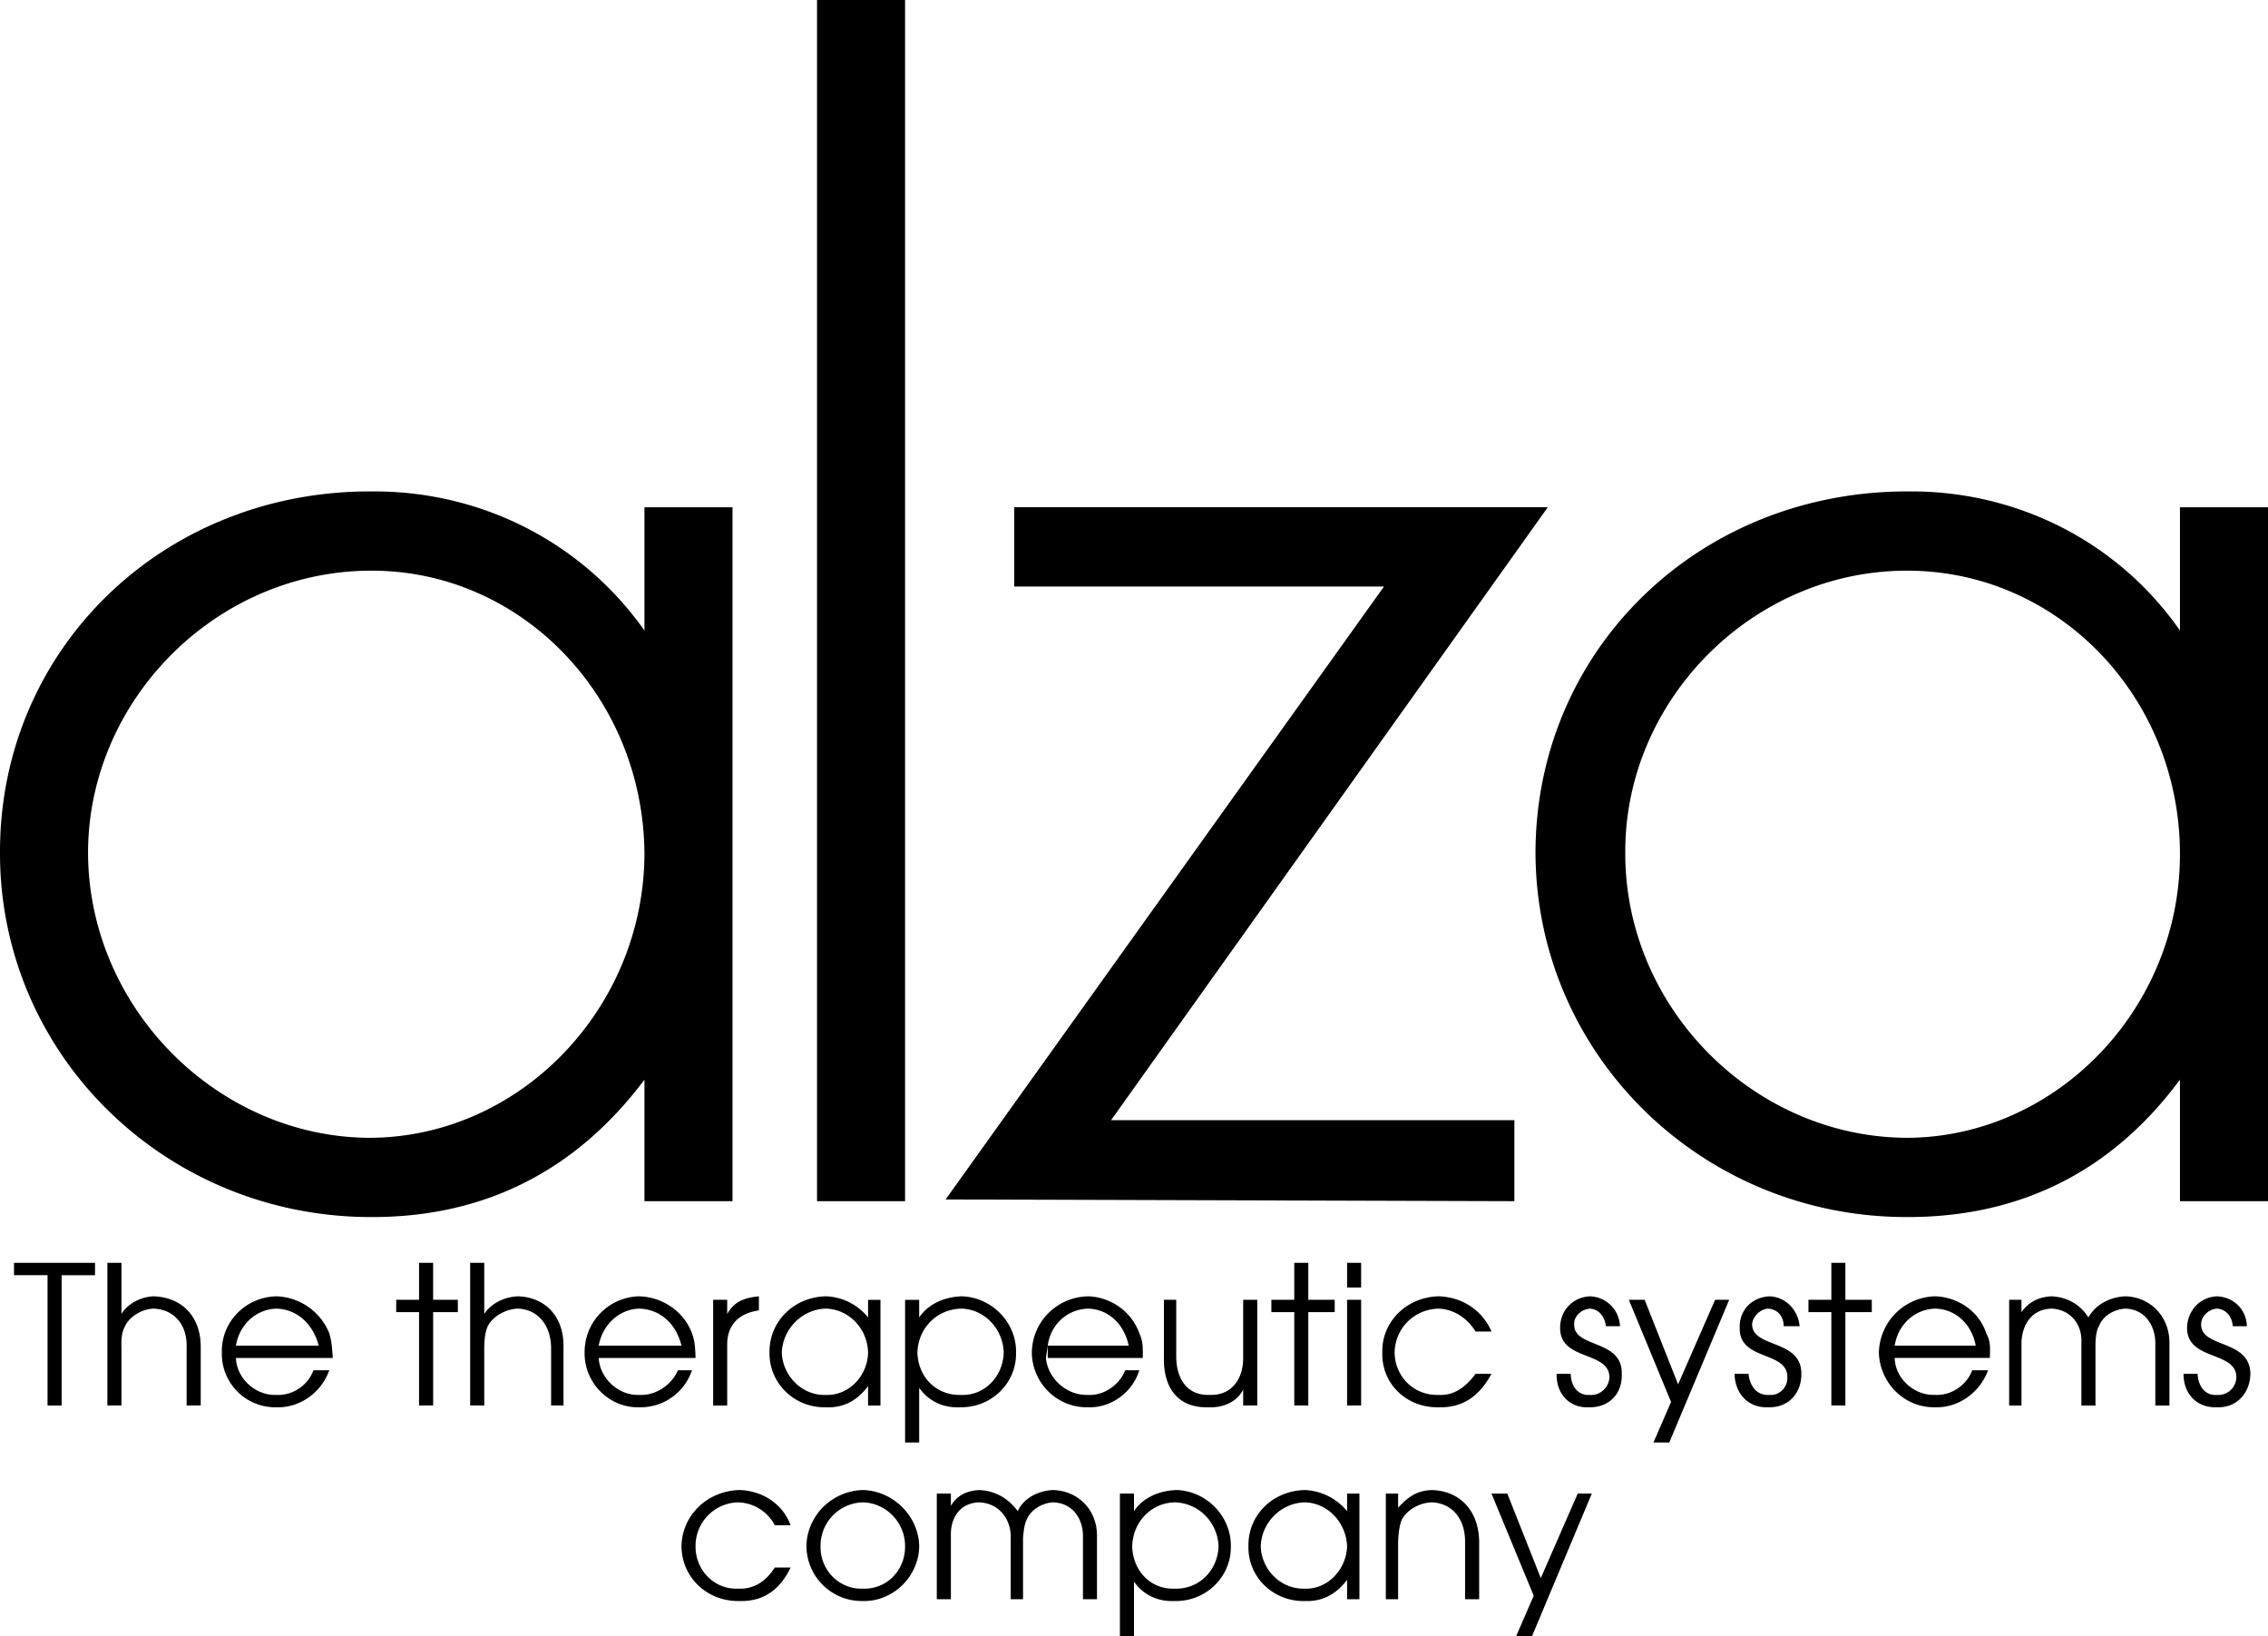 <svg xmlns="http://www.w3.org/2000/svg" width="128.797" height="92.902"><path d="M66.7 85.3c1.382.032 2.452 1.134 2.5 2.5-.048 1.372-1.118 2.45-2.5 2.4-1.344.05-2.368-1.005-2.403-2.4.035-1.402 1.09-2.468 2.402-2.5l.098-.698c-1.047.039-1.926.476-2.398 1.199v-1h-.801v8.101h.8v-3.101c.516.734 1.32 1.144 2.301 1.101 1.778.043 3.223-1.367 3.2-3.101.023-1.73-1.407-3.16-3.102-3.2l-.098.7m7.399-.001c1.297.032 2.351 1.134 2.402 2.5-.05 1.34-1.129 2.45-2.402 2.4-1.344.05-2.465-1.071-2.5-2.4.035-1.347 1.144-2.468 2.5-2.5v-.698c-1.817.039-3.235 1.414-3.2 3.199-.035 1.734 1.403 3.144 3.2 3.101.976.043 1.77-.367 2.402-1.203v1.102h.7v-6h-.7v1a3.284 3.284 0 0 0-2.402-1.2v.7M113 77.102c.035-.766.004-.997-.203-1.403-.402-1.234-1.598-2.058-2.899-2.097A3.268 3.268 0 0 0 106.7 76.8c.043 1.722 1.461 3.144 3.2 3.101 1.32.043 2.542-.84 3-2.101h-.9c-.309.844-1.2 1.449-2.102 1.398-1.21.051-2.277-.949-2.3-2.097v-.7c.191-1.222 1.156-2.07 2.3-2.101 1.133.031 2.06.836 2.301 2.101h-4.601v.7H113m-48.102.001c.012-.766-.019-.997-.199-1.403-.43-1.234-1.625-2.058-2.902-2.097-1.77.039-3.18 1.433-3.2 3.199.02 1.722 1.438 3.144 3.2 3.101 1.297.043 2.52-.84 2.902-2.101h-.8c-.333.844-1.223 1.449-2.102 1.398-1.234.051-2.3-.949-2.399-2.097l.102-.7c.164-1.222 1.129-2.07 2.297-2.101 1.11.031 2.035.836 2.3 2.101H59.5v.7h5.398m-25.398 0c-.027-.766-.062-.997-.203-1.403-.461-1.234-1.66-2.058-3-2.097a3.163 3.163 0 0 0-3.098 3.199c-.02 1.722 1.399 3.144 3.098 3.101a3.082 3.082 0 0 0 3-2.101H38.5c-.371.844-1.262 1.449-2.203 1.398-1.172.051-2.238-.949-2.297-2.097v-.7c.223-1.222 1.191-2.07 2.297-2.101 1.172.031 2.098.836 2.402 2.101H34v.7h5.5m68.797-44.7c8.59-.008 15.504 7.188 15.5 16.098.004 8.805-7.05 16.074-15.5 16.102-8.688-.028-16.031-7.372-16-16.2-.031-8.664 7.242-16.007 16-16l.101-4.5c-11.886-.047-21.171 8.953-21.199 20.5.028 11.493 9.457 20.711 21.098 20.7 6.504.011 11.687-2.653 15.5-7.801v6.898h5V28.801h-5v7c-3.524-5.063-9.285-7.946-15.399-7.899l-.101 4.5m-87.199 0c8.539-.008 15.453 7.188 15.5 16.098C36.55 57.305 29.496 64.574 21 64.602c-8.64-.028-15.984-7.372-16-16.2.016-8.664 7.29-16.007 16.098-16v-4.5C9.262 27.855-.023 36.855 0 48.402c-.023 11.493 9.406 20.711 21.098 20.7 6.453.011 11.636-2.653 15.5-7.801v6.898h5V28.801h-5v7c-3.575-5.063-9.336-7.946-15.5-7.899v4.5M46.398 0h5v68.2h-5V0"/><path d="M53.7 68.102 78.597 33.3h-21v-4.5h30.3l-24.8 34.8H86v4.6l-32.3-.097m-51 4.299H.796V71.7h4.601v.703H3.5v7.399h-.8v-7.399m3.398-.703h.8v2.902c.368-.598 1.094-.961 1.801-1 1.645.039 2.715 1.171 2.7 2.898v3.3h-.801v-3.3c.043-1.297-.727-2.168-1.899-2.2-.652.032-1.355.462-1.601 1-.164.31-.219.638-.2 1.2v3.3h-.8v-8.1m12.8 5.402c-.05-.766-.085-.997-.199-1.403a3.349 3.349 0 0 0-3-2.097c-1.738.039-3.144 1.433-3.101 3.199a3.034 3.034 0 0 0 3.101 3.101c1.332.043 2.555-.84 3-2.101h-.902c-.293.844-1.184 1.449-2.098 1.398-1.199.051-2.265-.949-2.3-2.097v-.7c.199-1.222 1.167-2.07 2.3-2.101 1.145.031 2.07.836 2.399 2.101h-4.7v.7h5.5m4.899-2.602H22.5v-.7h1.297v-2.1h.8v2.1H26v.7h-1.402v5.3h-.801v-5.3m2.903-2.8h.8v2.902c.395-.598 1.121-.961 1.898-1 1.579.039 2.645 1.171 2.602 2.898v3.3h-.703v-3.3c-.023-1.297-.793-2.168-1.899-2.2-.722.032-1.425.462-1.699 1-.133.31-.187.638-.199 1.2v3.3h-.8v-8.1m13.8 2.1h.797v.802c.367-.633.851-.907 1.8-1v.8c-1.093.153-1.784.778-1.8 1.899v3.5H40.5v-6m6.398.499c1.31.032 2.368 1.134 2.399 2.5-.031 1.34-1.11 2.45-2.399 2.4-1.332.05-2.453-1.071-2.5-2.4.047-1.347 1.157-2.468 2.5-2.5v-.698c-1.804.039-3.222 1.414-3.199 3.199-.023 1.734 1.418 3.144 3.2 3.101.992.043 1.78-.367 2.398-1.203v1.102H50v-6h-.703v1a3.222 3.222 0 0 0-2.399-1.2v.7m7.7-.001c1.297.032 2.363 1.134 2.402 2.5-.04 1.372-1.105 2.45-2.402 2.4-1.43.05-2.453-1.005-2.5-2.4.047-1.402 1.101-2.468 2.5-2.5v-.698c-1.035.039-1.914.476-2.399 1.199v-1h-.8v8.101h.8v-3.101c.528.734 1.332 1.144 2.301 1.101 1.793.043 3.234-1.367 3.2-3.101.034-1.73-1.4-3.16-3.102-3.2v.7m16.8 5.499h-.8v-.898c-.371.723-1.176 1.043-2 1-1.75.043-2.532-1.168-2.5-2.8V73.8h.699v3.3c.039 1.348.746 2.149 1.902 2.098 1.153.051 1.903-.804 1.899-2.097V73.8h.8v6m2.102-5.3h-1.3v-.7h1.3v-2.1h.797v2.1h1.5v.7h-1.5v5.3H73.5v-5.3m3-.7h.797v6H76.5v-6m0-2.1h.797v1.402H76.5v-1.403M84.7 78c-.65 1.207-1.575 1.945-3 1.902-1.81.043-3.25-1.332-3.2-3.101-.05-1.754 1.39-3.16 3.2-3.2 1.34.04 2.484.797 3 2h-.903c-.496-.796-1.266-1.269-2.098-1.3-1.39.031-2.48 1.12-2.5 2.5.02 1.36 1.098 2.449 2.5 2.398.88.051 1.547-.453 2.098-1.199h.902m4.501 0c.019.777.456 1.25 1.097 1.2.582.05 1.078-.446 1.101-1-.023-1.512-2.808-.919-2.8-2.798-.008-1.015.742-1.761 1.699-1.8.922.039 1.648.742 1.703 1.699h-.8c-.079-.594-.43-.969-.903-1-.508.031-.938.46-.899.898-.039 1.356 2.747.828 2.7 2.801.047 1.14-.735 1.945-1.899 1.902-1.047.043-1.828-.738-1.8-1.902h.8m5.699 1.602L92.5 73.8h.898l1.899 4.8 2.101-4.8h.801l-3.402 8.101h-.899l1-2.3M99.297 78c.082.777.523 1.25 1.203 1.2.543.05 1.035-.446 1-1 .035-1.512-2.746-.919-2.703-2.798-.043-1.015.703-1.761 1.703-1.8.883.039 1.61.742 1.7 1.699h-.903c-.012-.594-.367-.969-.899-1-.445.031-.875.46-.898.898.023 1.356 2.805.828 2.797 2.801.008 1.14-.77 1.945-1.899 1.902-1.085.043-1.867-.738-1.898-1.902h.797M104 74.5h-1.3v-.7h1.3v-2.1h.797v2.1h1.5v.7h-1.5v5.3H104v-5.3m10.098-.7h.699v.7c.41-.574.969-.86 1.703-.898.906.039 1.645.476 2.098 1.199.394-.711 1.195-1.16 2.101-1.2 1.426.04 2.485 1.149 2.5 2.598v3.602h-.8v-3.5c.011-1.012-.57-1.969-1.7-2-.652.031-1.3.43-1.5 1-.133.199-.187.562-.199 1v3.5h-.8v-3.602c.042-1.062-.684-1.867-1.7-1.898-1.11.031-1.656.89-1.703 1.898v3.602h-.7v-6m10.7 4.199c.043.777.484 1.25 1.101 1.2a1.025 1.025 0 0 0 1.102-1c-.004-1.512-2.785-.919-2.8-2.798.015-1.015.761-1.761 1.698-1.8.946.039 1.672.742 1.7 1.699h-.801c-.05-.594-.406-.969-.899-1-.484.031-.914.46-.898.898-.016 1.356 2.77.828 2.797 2.801-.027 1.14-.809 1.945-1.899 1.902-1.12.043-1.902-.738-1.898-1.902h.797M44.898 89c-.574 1.207-1.5 1.945-2.898 1.902-1.836.043-3.277-1.332-3.3-3.101.023-1.754 1.464-3.16 3.3-3.2 1.313.04 2.457.797 2.898 2H44a2.422 2.422 0 0 0-2.102-1.3 2.472 2.472 0 0 0-2.398 2.5c-.008 1.36 1.07 2.449 2.398 2.398.95.051 1.622-.453 2.102-1.199h.898M49 85.3c1.316.032 2.406 1.134 2.398 2.5.008 1.36-1.046 2.45-2.398 2.4-1.332.05-2.422-1.04-2.402-2.4A2.465 2.465 0 0 1 49 85.3v-.698c-1.75.039-3.191 1.468-3.203 3.199A3.14 3.14 0 0 0 49 90.902c1.723.043 3.176-1.398 3.2-3.101-.024-1.719-1.477-3.16-3.2-3.2v.7m4.2-.501h.8v.7c.328-.574.89-.86 1.598-.898.933.039 1.668.476 2.199 1.199.316-.711 1.121-1.16 2-1.2 1.453.04 2.508 1.149 2.5 2.598v3.602H61.5v-3.5c.035-1.012-.547-1.969-1.703-2-.625.031-1.277.43-1.5 1-.106.199-.16.562-.2 1v3.5h-.699v-3.602c-.03-1.062-.757-1.867-1.8-1.898-1.082.031-1.633.89-1.598 1.898v3.602h-.8v-6m25.5-.001h.698v.802c.668-.72 1.141-.961 1.899-1 1.61.039 2.664 1.16 2.703 2.898v3.3h-.8v-3.3c-.009-1.297-.766-2.168-1.903-2.2-.723.032-1.406.438-1.7 1-.113.31-.167.638-.199 1.2v3.3H78.7v-6m8.398 5.802L84.699 84.8h.899l1.902 4.8 2.098-4.8h.8L87 92.902h-.902l1-2.3"/></svg>
